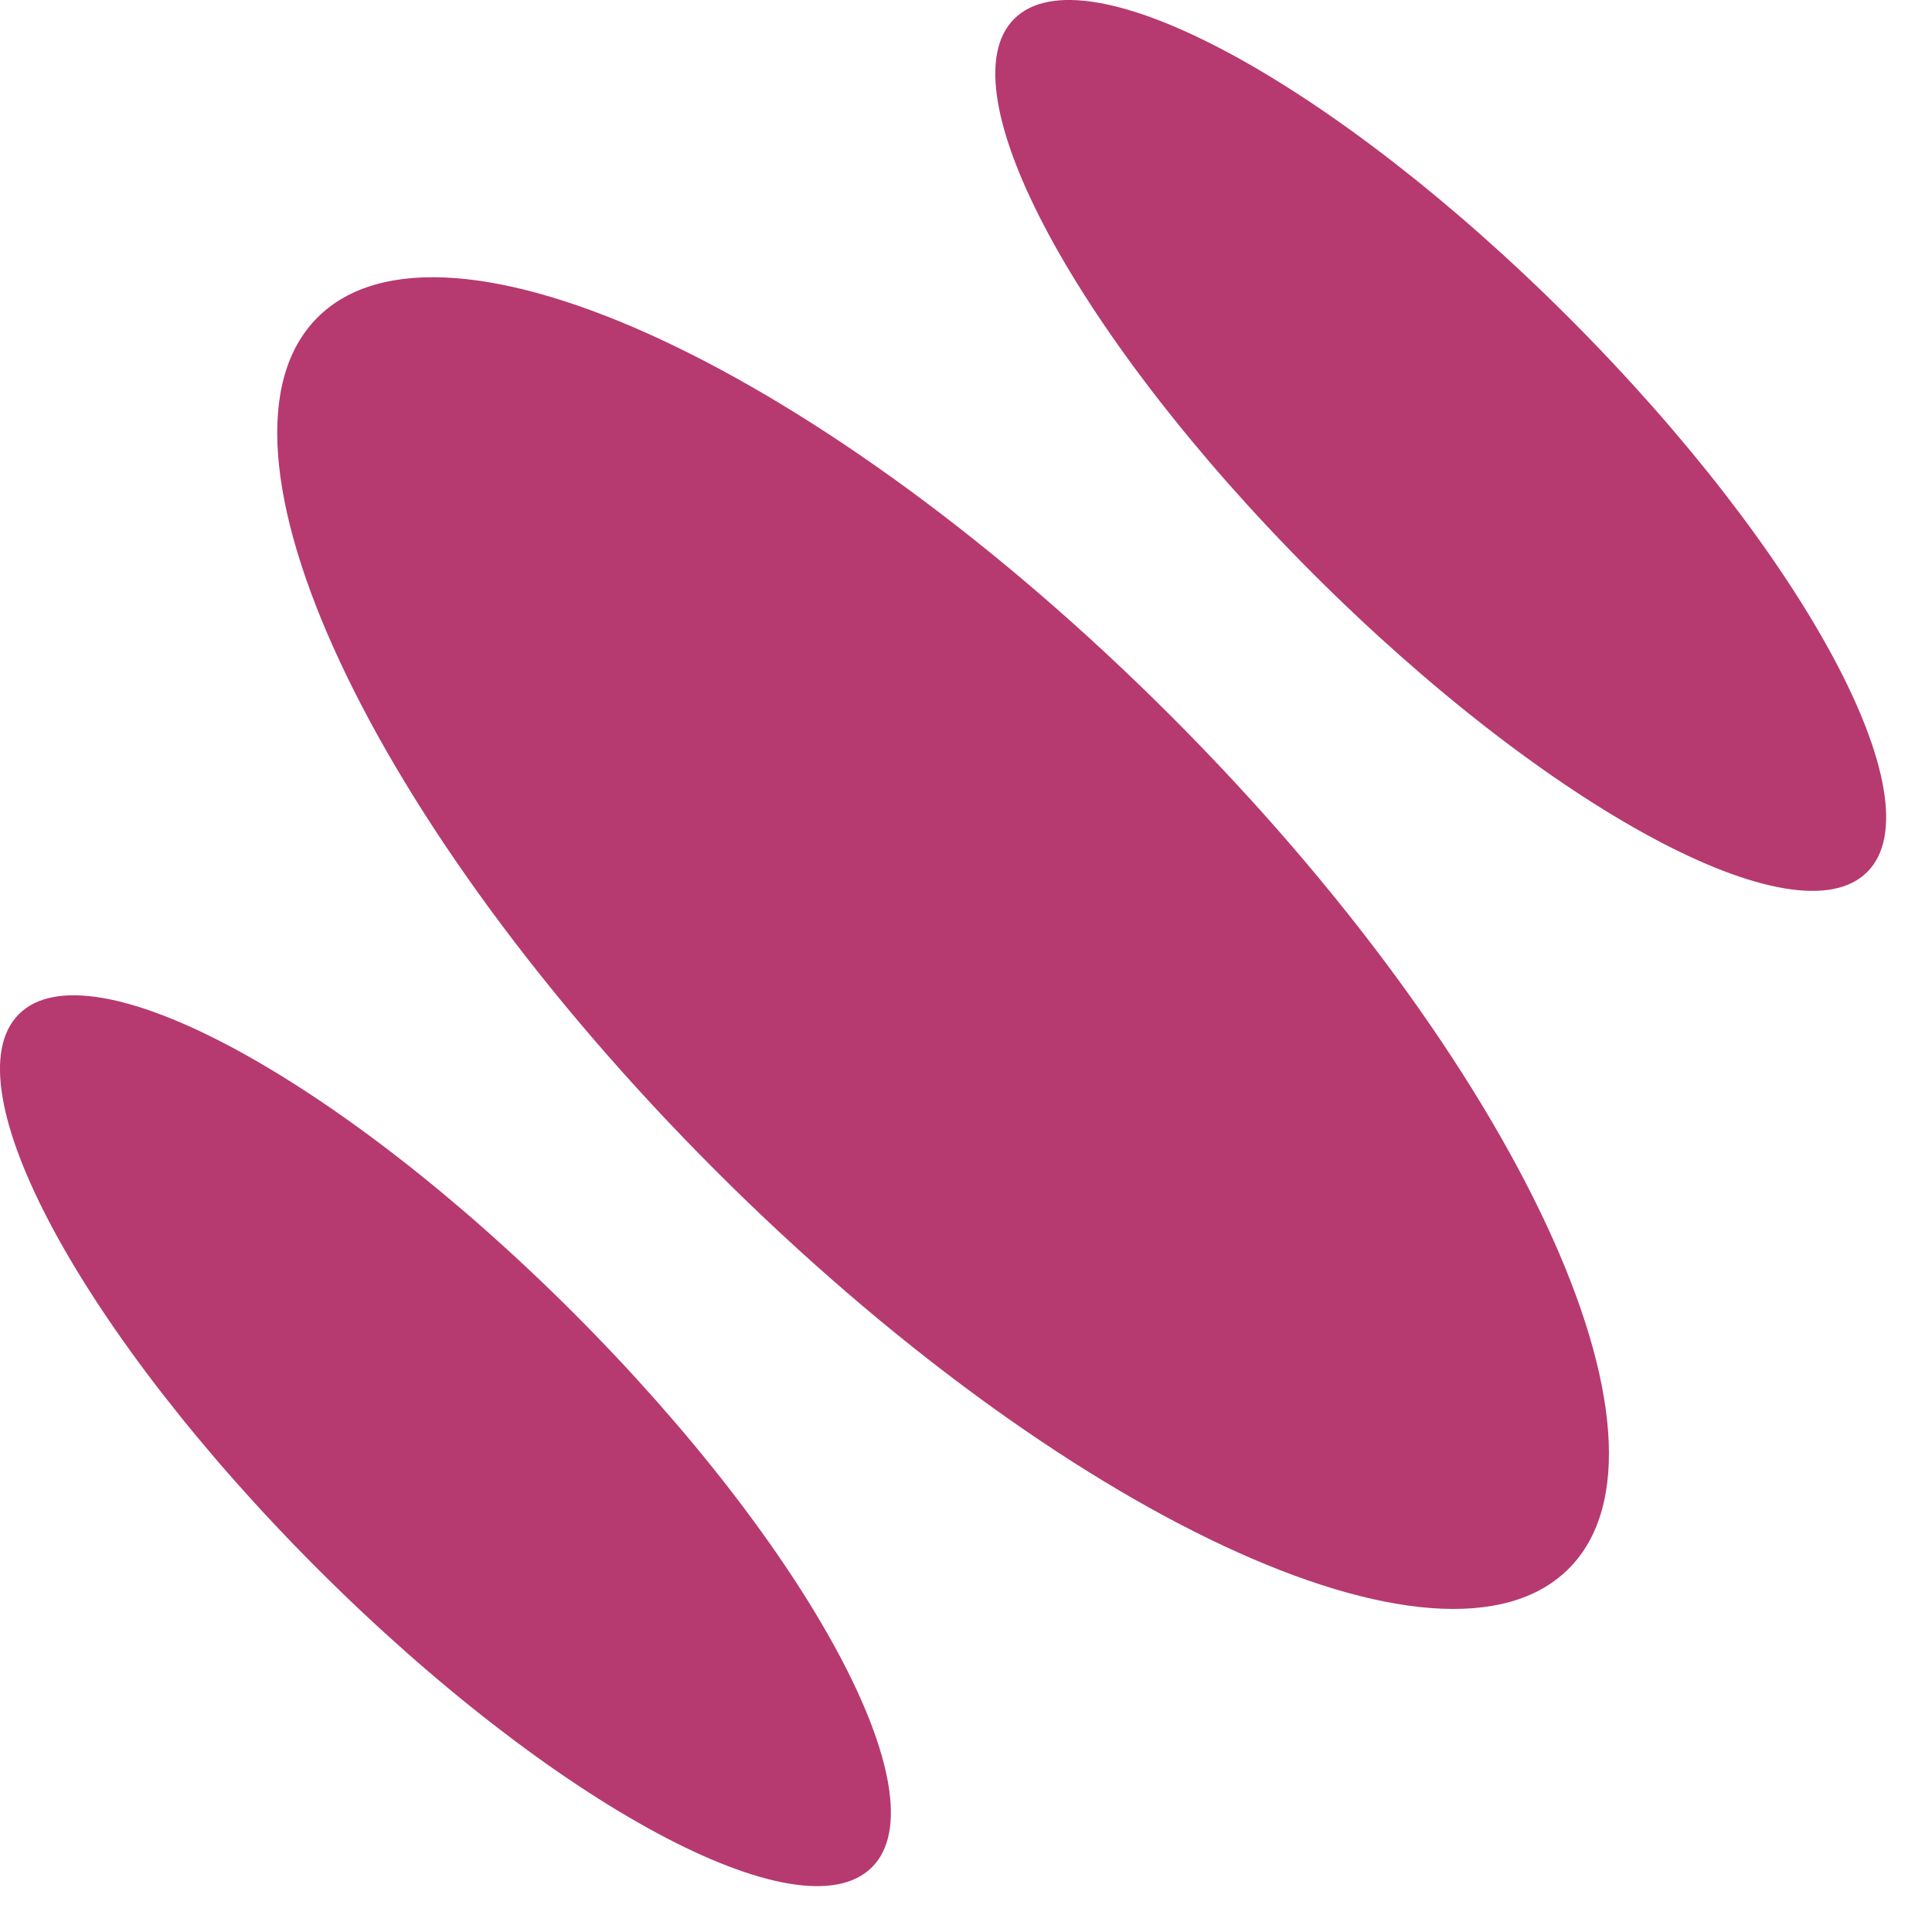 <?xml version="1.0" encoding="utf-8"?>
<svg xmlns="http://www.w3.org/2000/svg" fill="none" height="100%" overflow="visible" preserveAspectRatio="none" style="display: block;" viewBox="0 0 27 27" width="100%">
<path d="M16.359 10.001C21.188 14.829 23.678 20.167 21.923 21.923C20.167 23.678 14.829 21.188 10.001 16.359C5.172 11.53 2.681 6.193 4.437 4.437C6.193 2.681 11.53 5.172 16.359 10.001ZM21.923 4.437C18.63 1.145 15.161 -0.724 14.173 0.264C13.186 1.252 15.054 4.721 18.346 8.013C21.638 11.306 25.108 13.174 26.095 12.186C27.083 11.199 25.215 7.729 21.923 4.437ZM0.264 14.173C-0.724 15.161 1.145 18.63 4.437 21.923C7.729 25.215 11.198 27.083 12.186 26.095C13.174 25.108 11.306 21.638 8.013 18.346C4.721 15.054 1.252 13.186 0.264 14.173Z" fill="#B63A6F" id="Vector"/>
</svg>